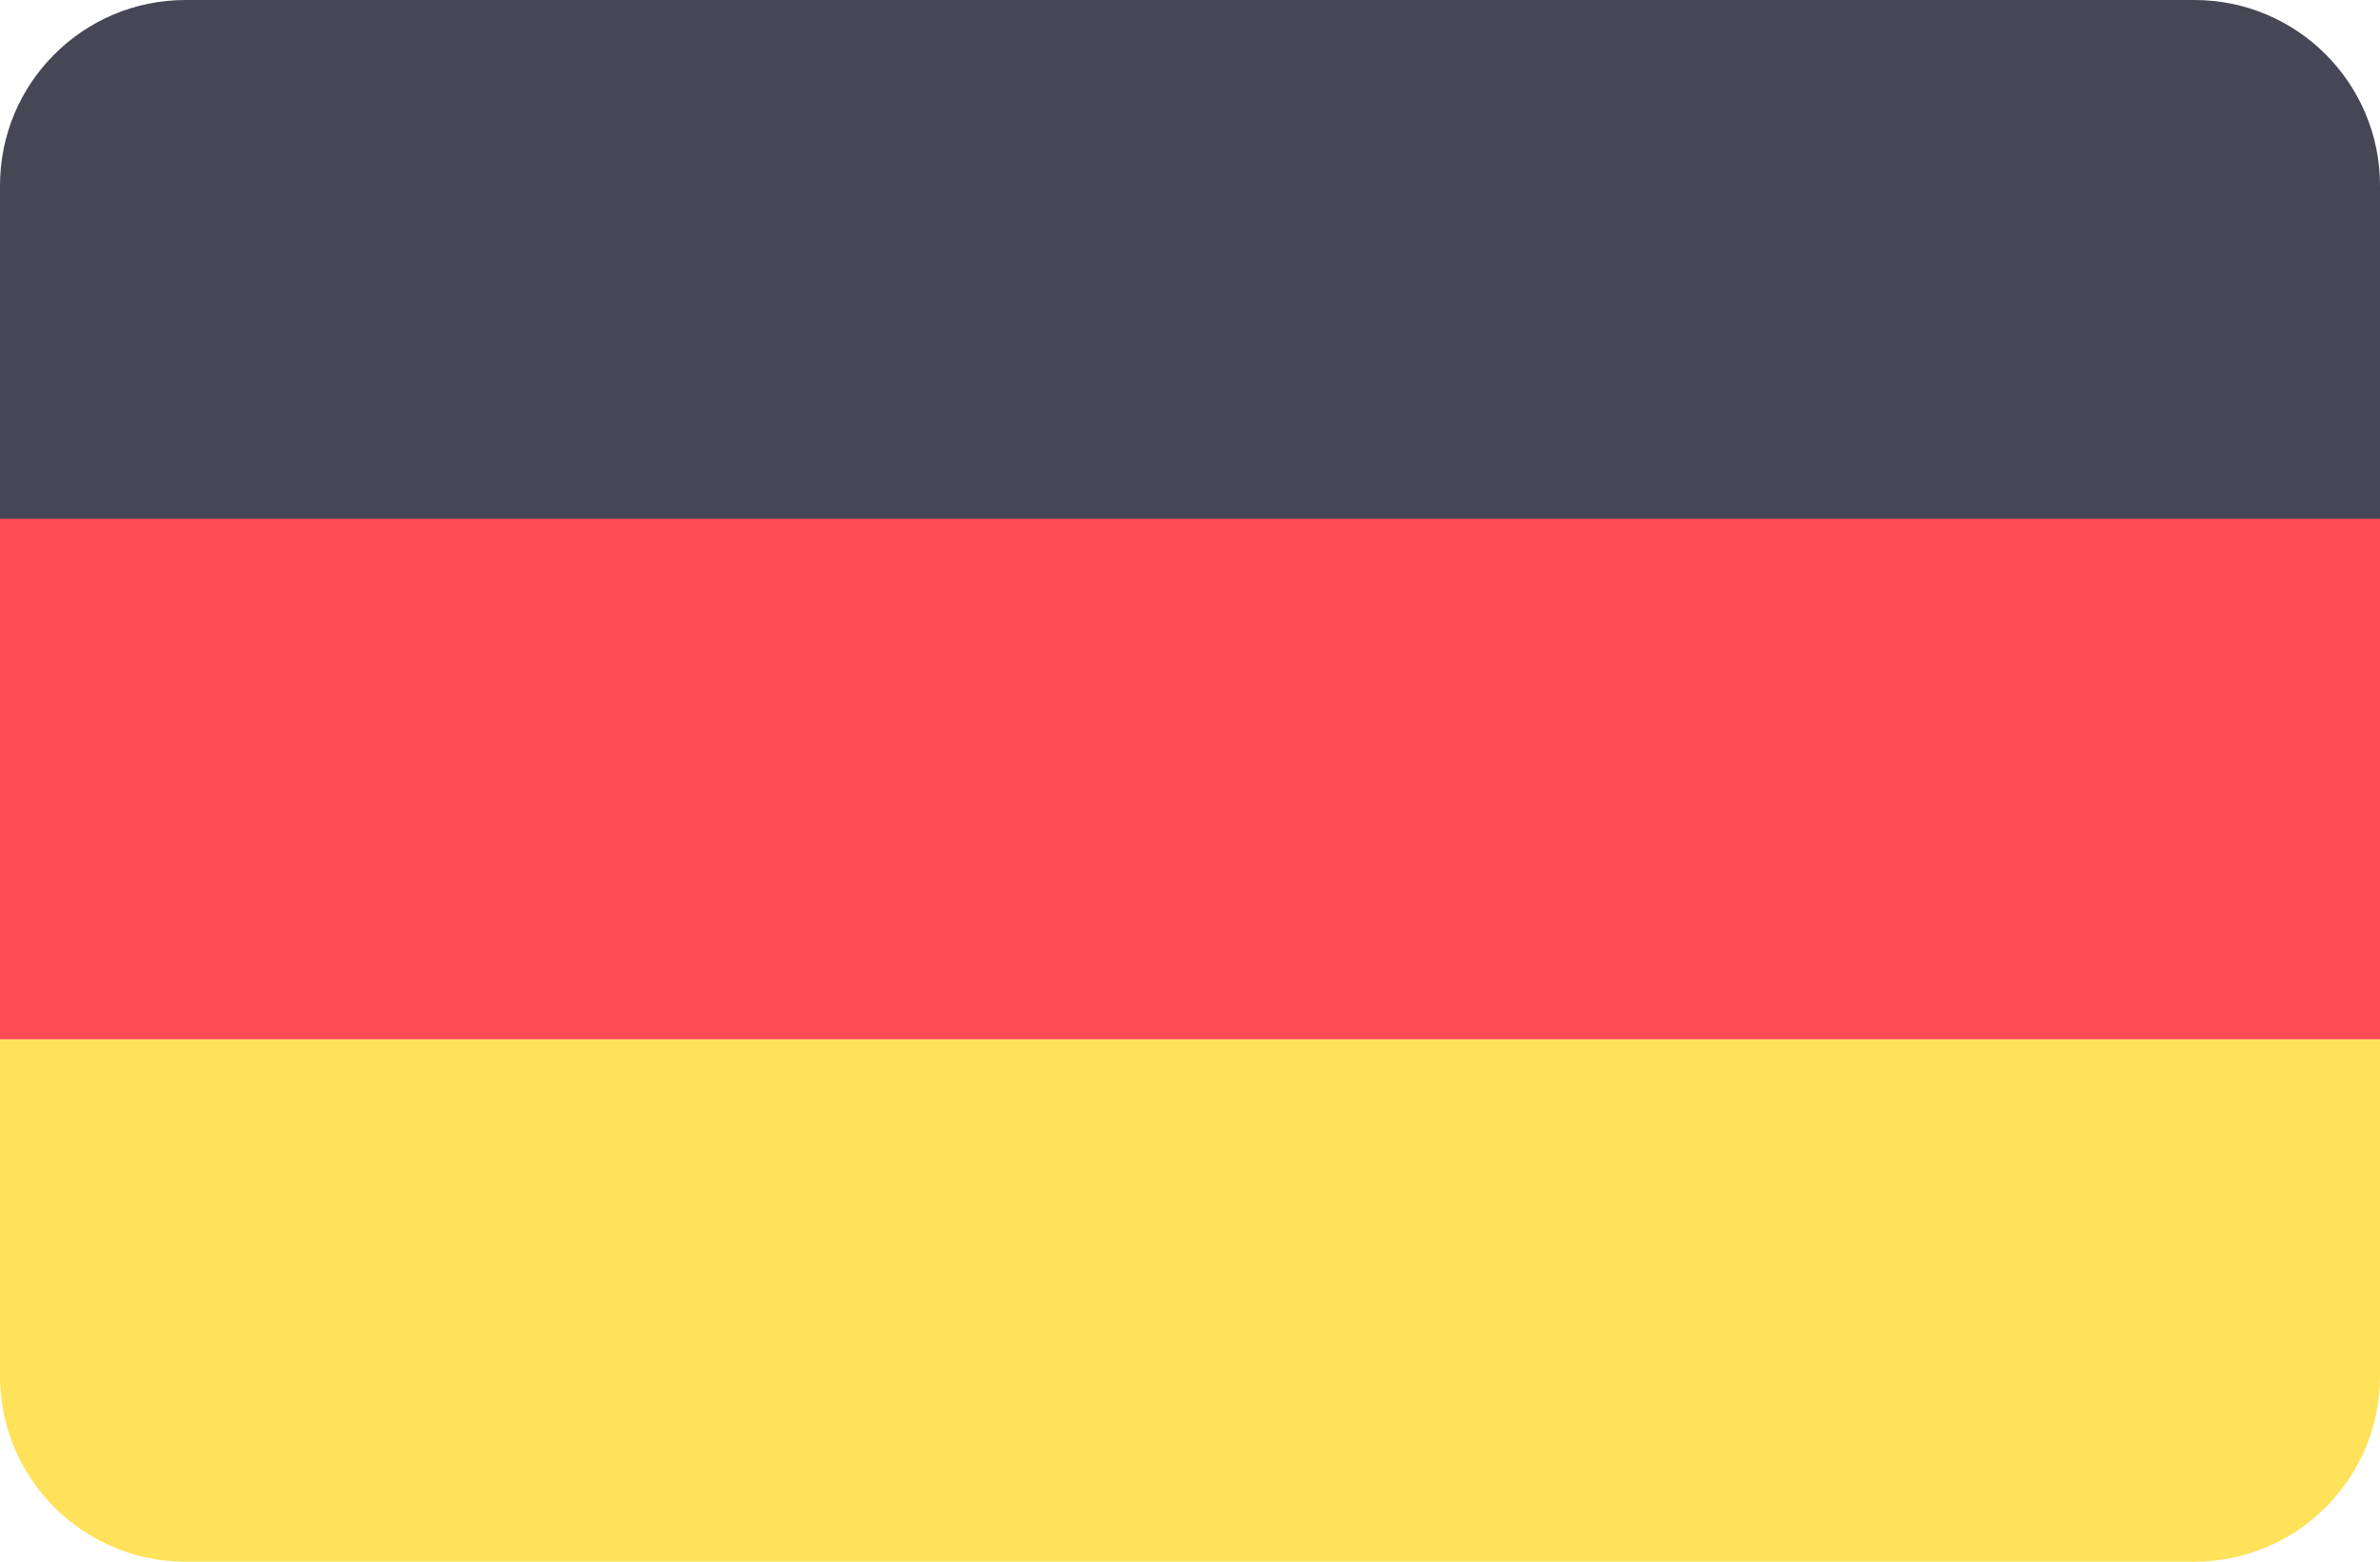 <?xml version="1.0" encoding="UTF-8"?><svg id="b" xmlns="http://www.w3.org/2000/svg" viewBox="0 0 409.6 268.804"><defs><style>.d{fill:#464655;}.d,.e,.f{stroke-width:0px;}.e{fill:#ffe15a;}.f{fill:#ff4c55;}</style></defs><g id="c"><path class="e" d="m0,236.865c0,17.639,14.3,31.939,31.939,31.939h345.722c17.639,0,31.939-14.3,31.939-31.939v-57.979H0v57.979Z"/><path class="d" d="m409.6,31.939c0-17.639-14.299-31.939-31.939-31.939H31.939C14.3,0,0,14.3,0,31.939v57.348h409.6V31.939Z"/><rect class="f" y="89.287" width="409.6" height="89.6"/></g></svg>